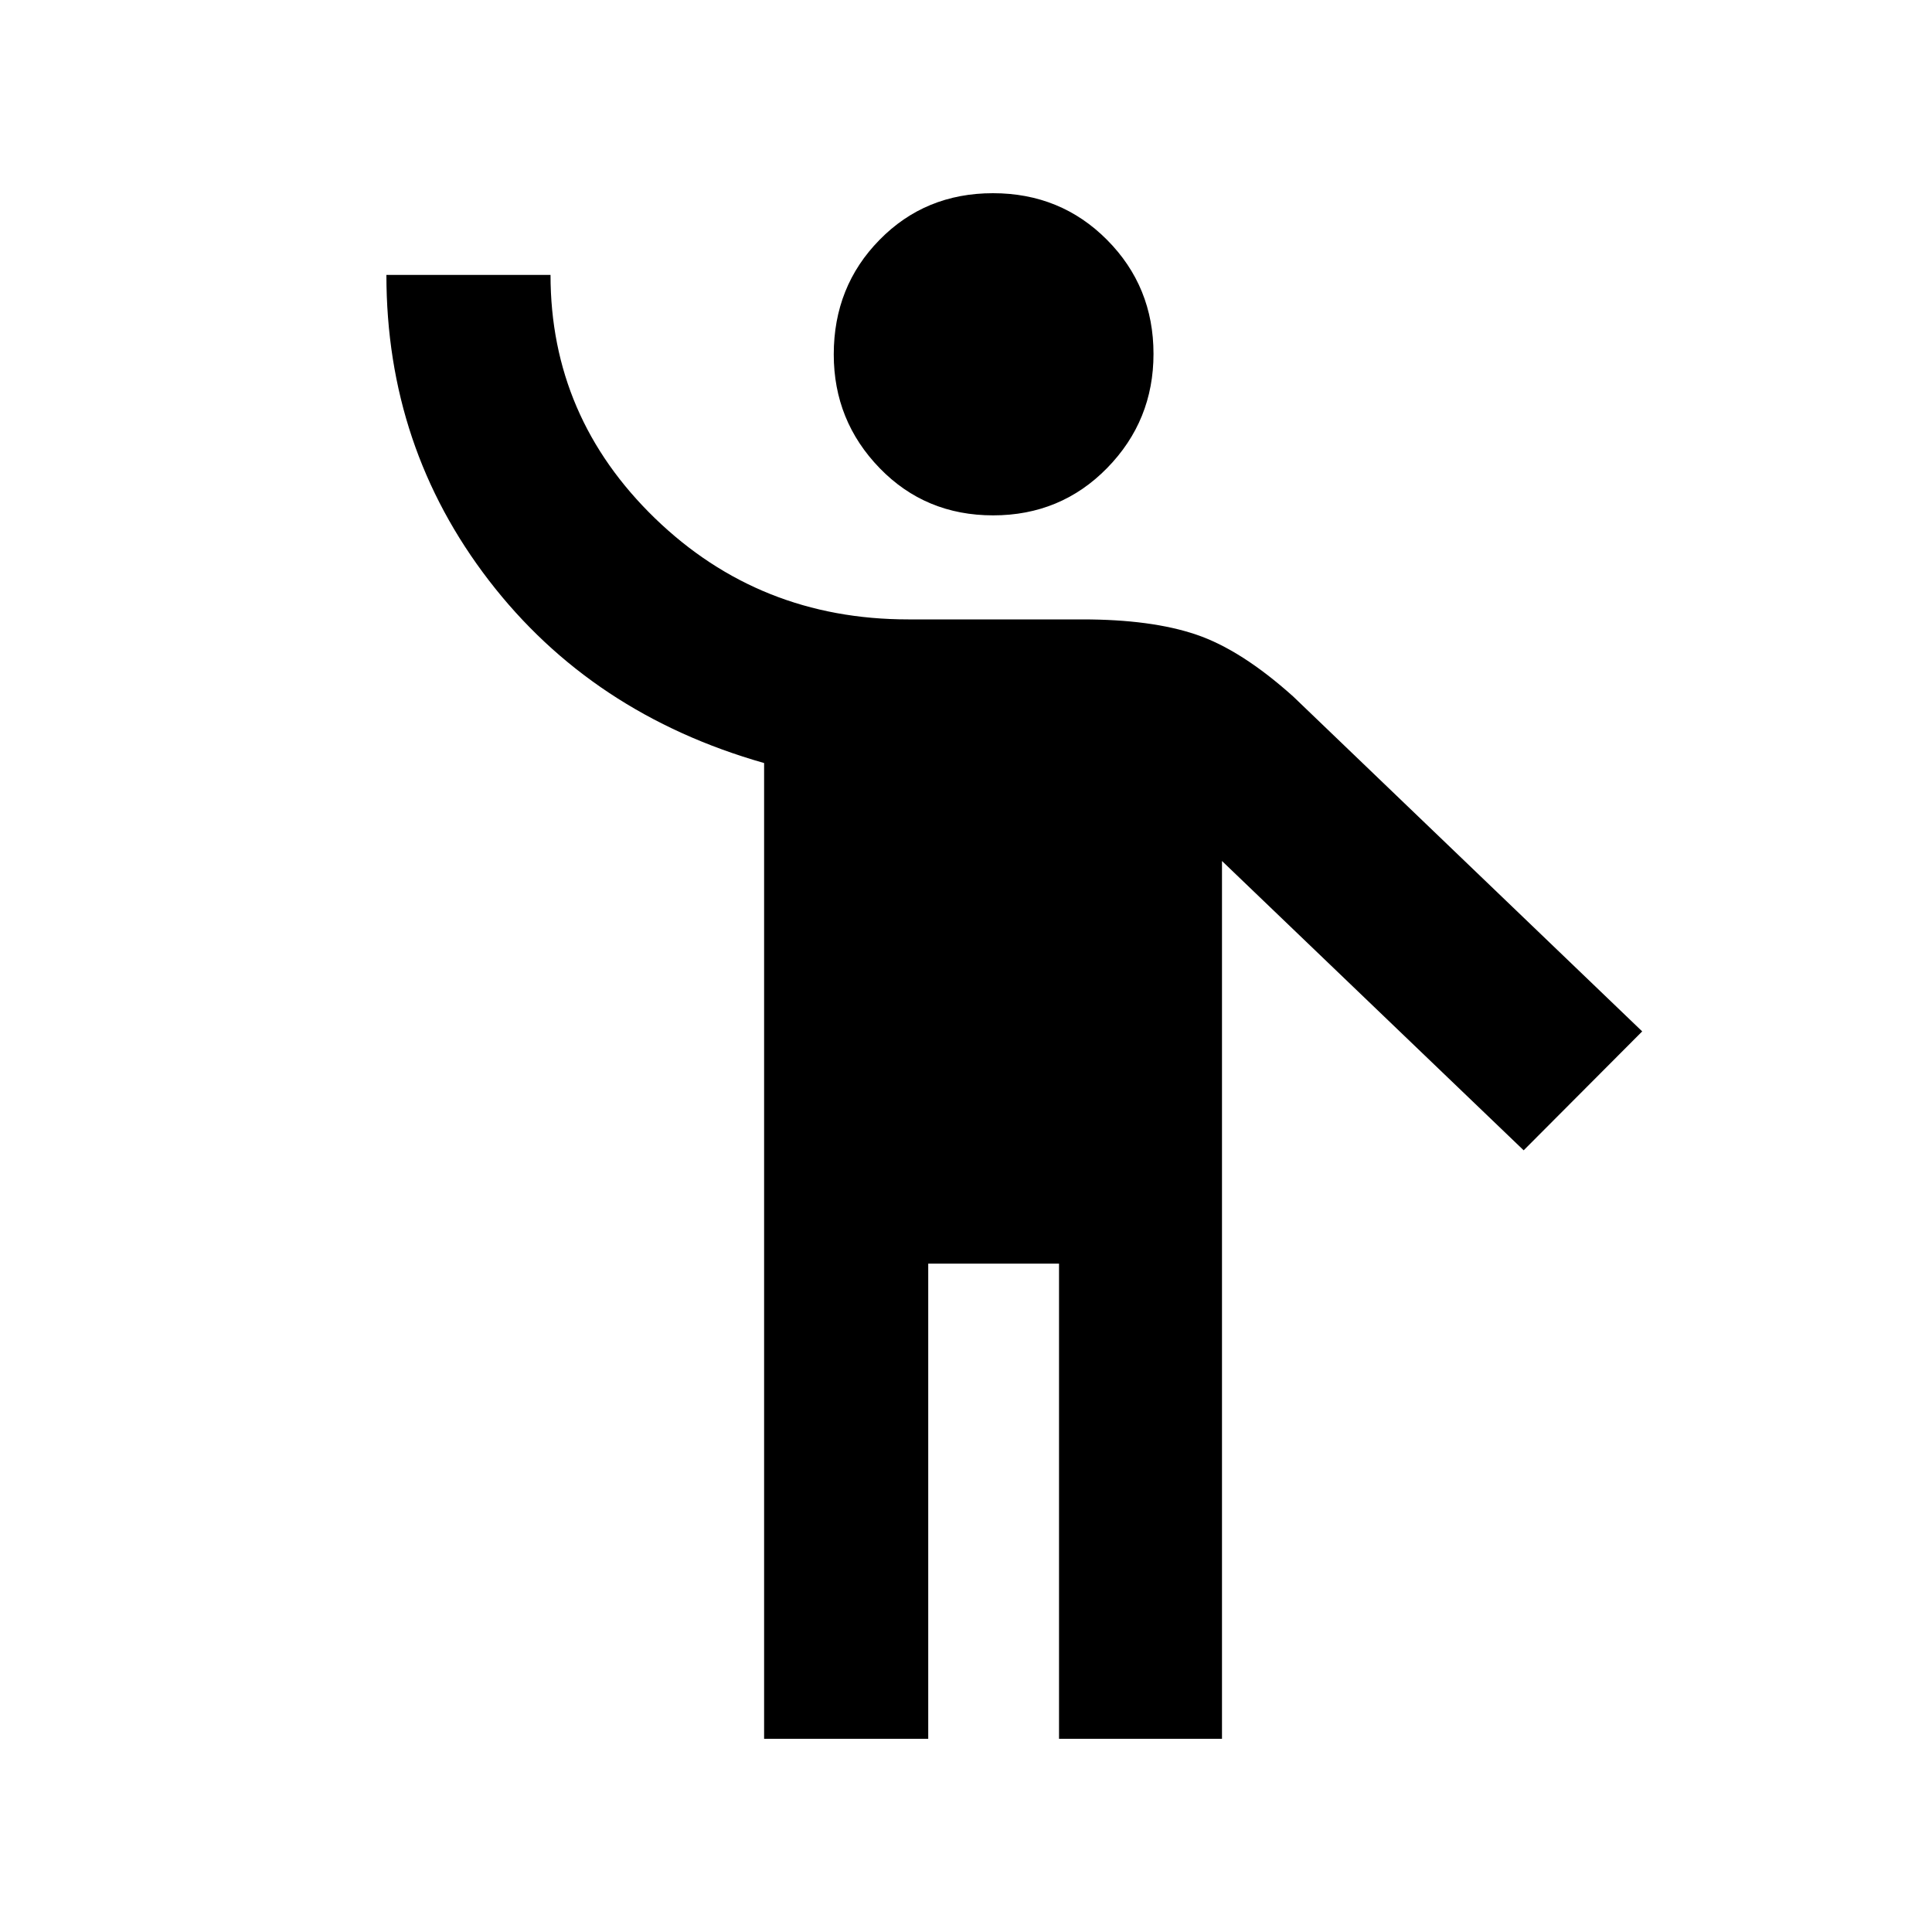 <svg xmlns="http://www.w3.org/2000/svg" width="20" height="20" viewBox="0 0 20 20"><path d="M3.91,16 L3.91,5.899 C2.719,5.56 1.77,4.93 1.062,4.01 C0.354,3.09 0,2.036 0,0.846 L1.699,0.846 C1.699,1.828 2.06,2.667 2.78,3.365 C3.501,4.063 4.375,4.412 5.402,4.412 L7.206,4.412 C7.68,4.412 8.072,4.464 8.382,4.569 C8.693,4.674 9.028,4.888 9.387,5.21 L13,8.677 L11.773,9.908 L8.65,6.913 L8.65,16 L6.963,16 L6.963,11.081 L5.609,11.081 L5.609,16 L3.91,16 Z M6.281,3.335 C5.814,3.335 5.422,3.172 5.106,2.846 C4.79,2.52 4.631,2.128 4.631,1.669 C4.631,1.2 4.789,0.804 5.105,0.483 C5.42,0.161 5.812,0 6.279,0 C6.746,0 7.14,0.161 7.46,0.483 C7.78,0.805 7.941,1.198 7.941,1.663 C7.941,2.124 7.781,2.518 7.461,2.845 C7.142,3.171 6.748,3.335 6.281,3.335 L6.281,3.335 Z" transform="translate(4 2)"/></svg>